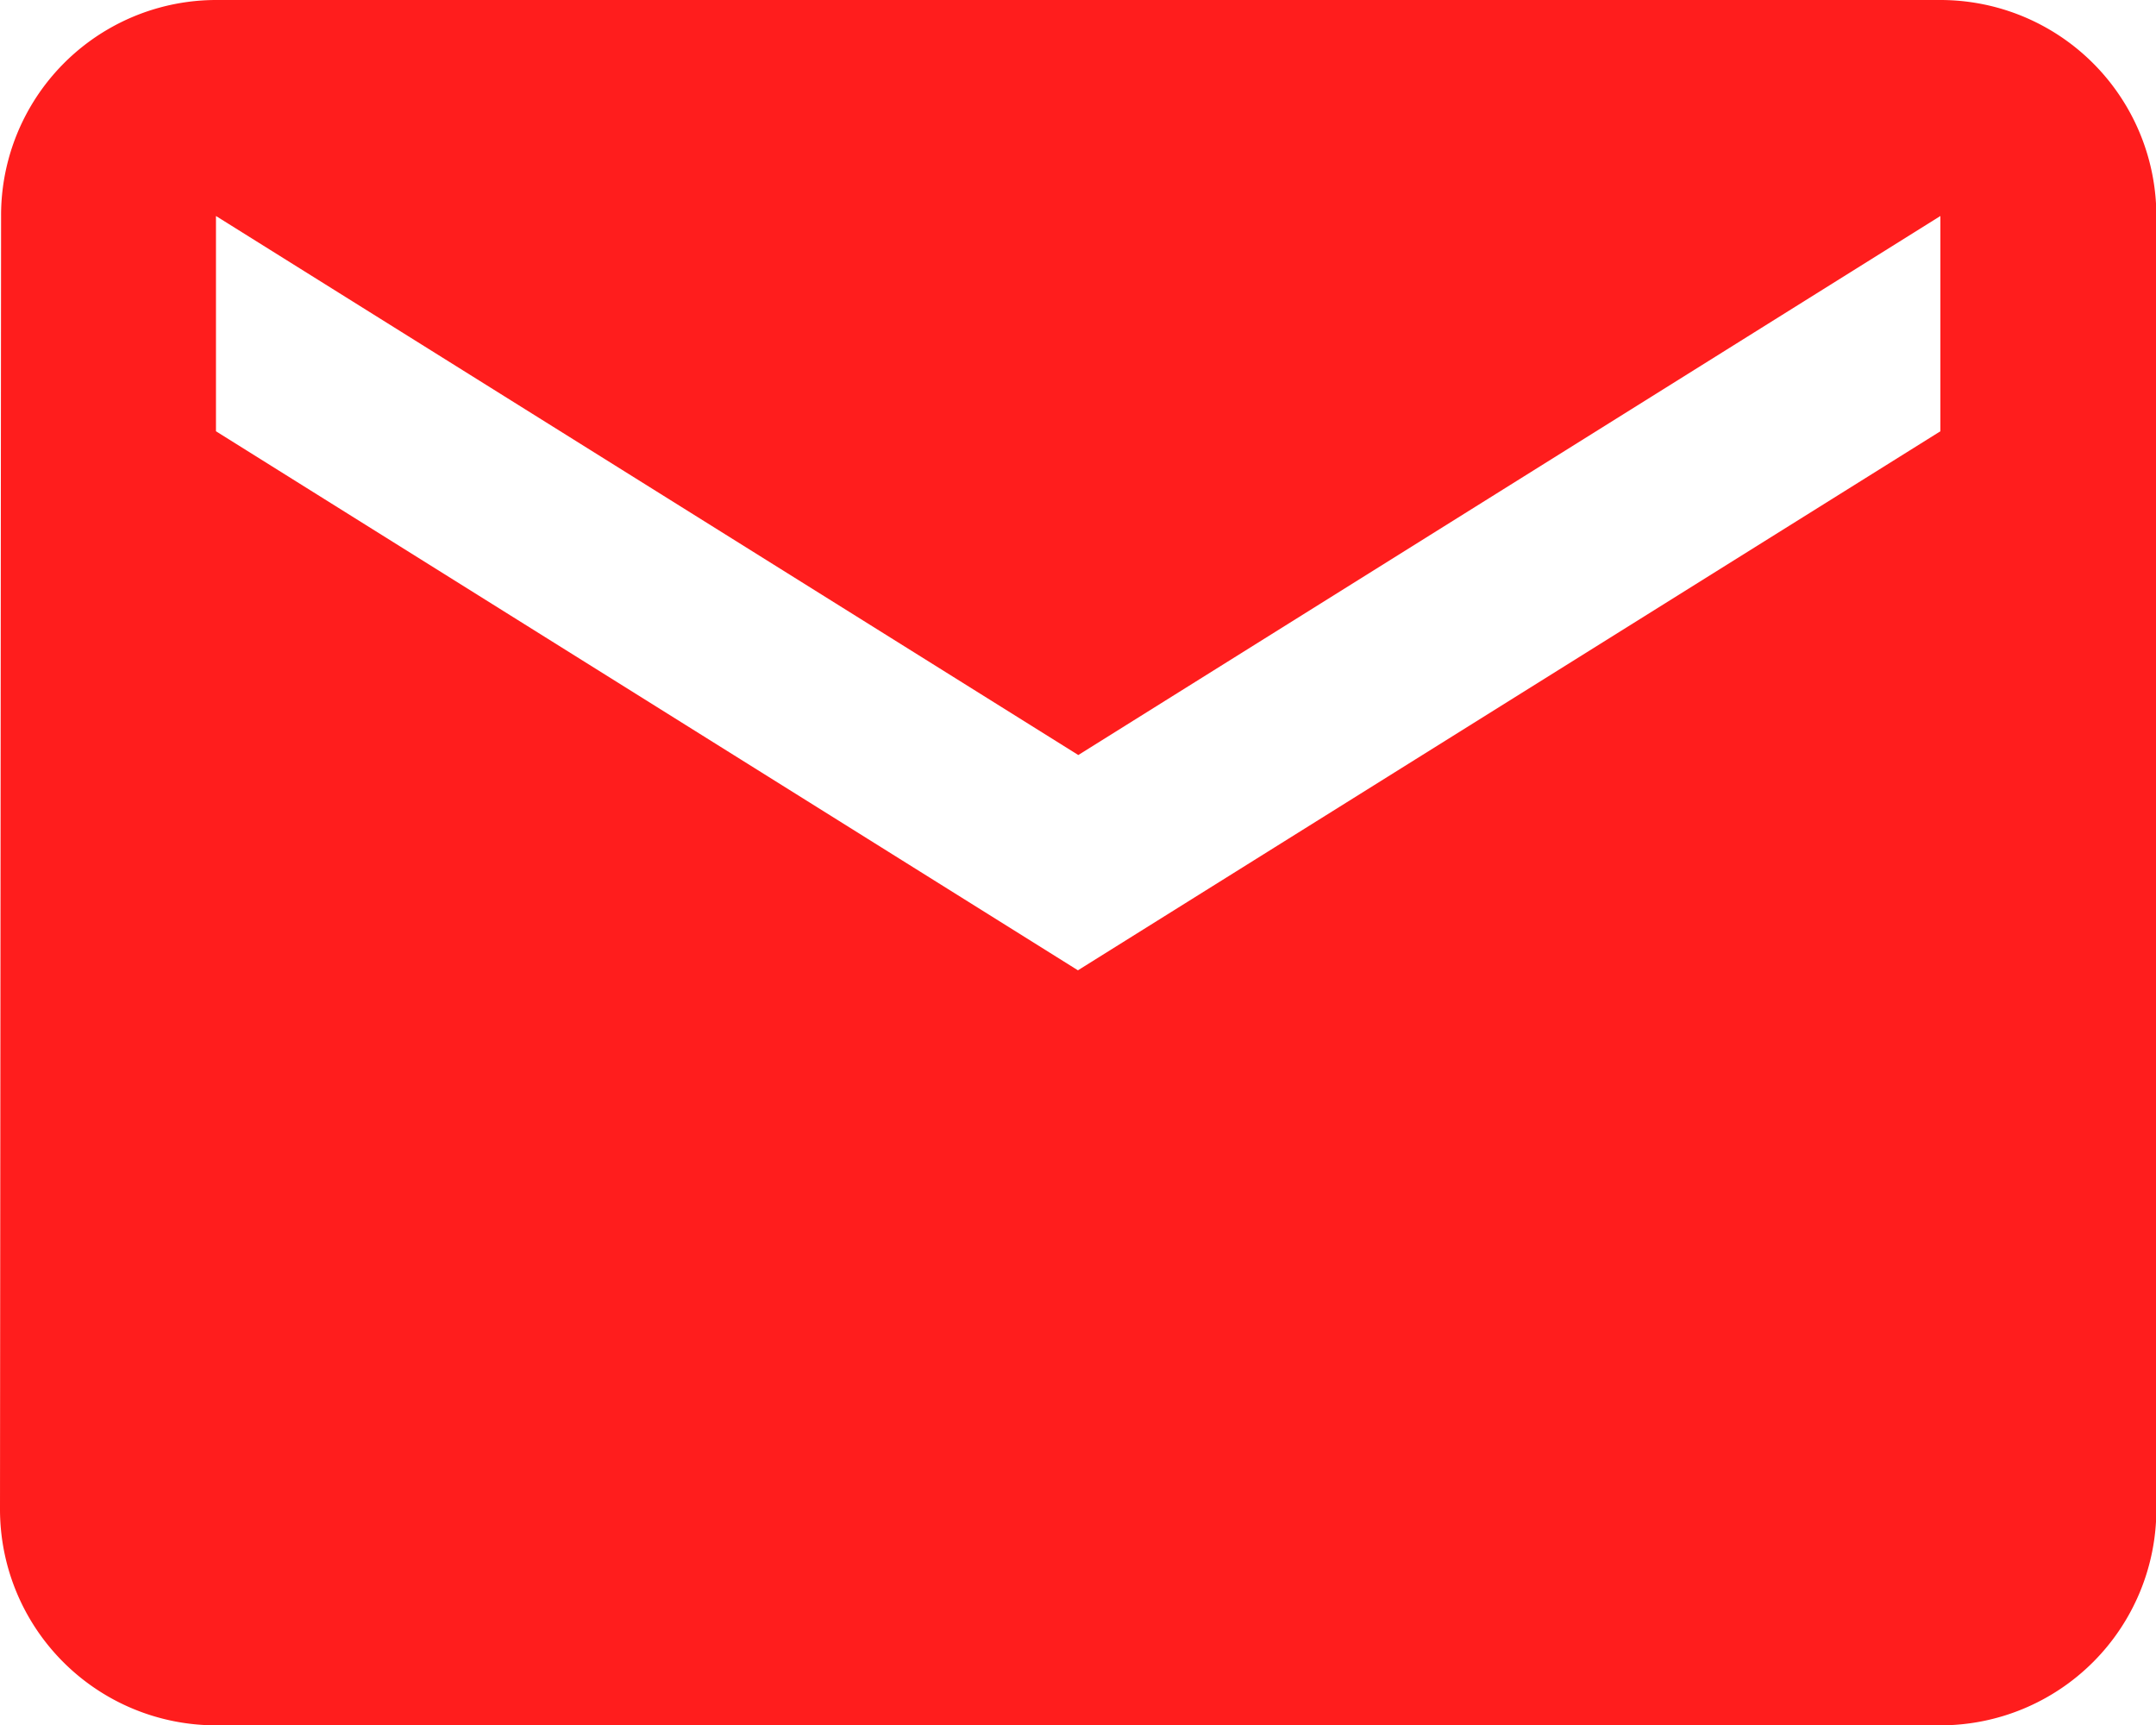 <svg xmlns="http://www.w3.org/2000/svg" width="17.969" height="14.375" viewBox="0 0 17.969 14.375"><defs><style>.a{fill:#ff1d1d;}</style></defs><path class="a" d="M19.172,6H4.8A1.794,1.794,0,0,0,3.009,7.8L3,18.578a1.8,1.8,0,0,0,1.8,1.8H19.172a1.8,1.8,0,0,0,1.8-1.8V7.8A1.8,1.8,0,0,0,19.172,6Zm0,3.594-7.188,4.492L4.8,9.594V7.8l7.187,4.492L19.172,7.8Z" transform="translate(-3 -6)"/></svg>